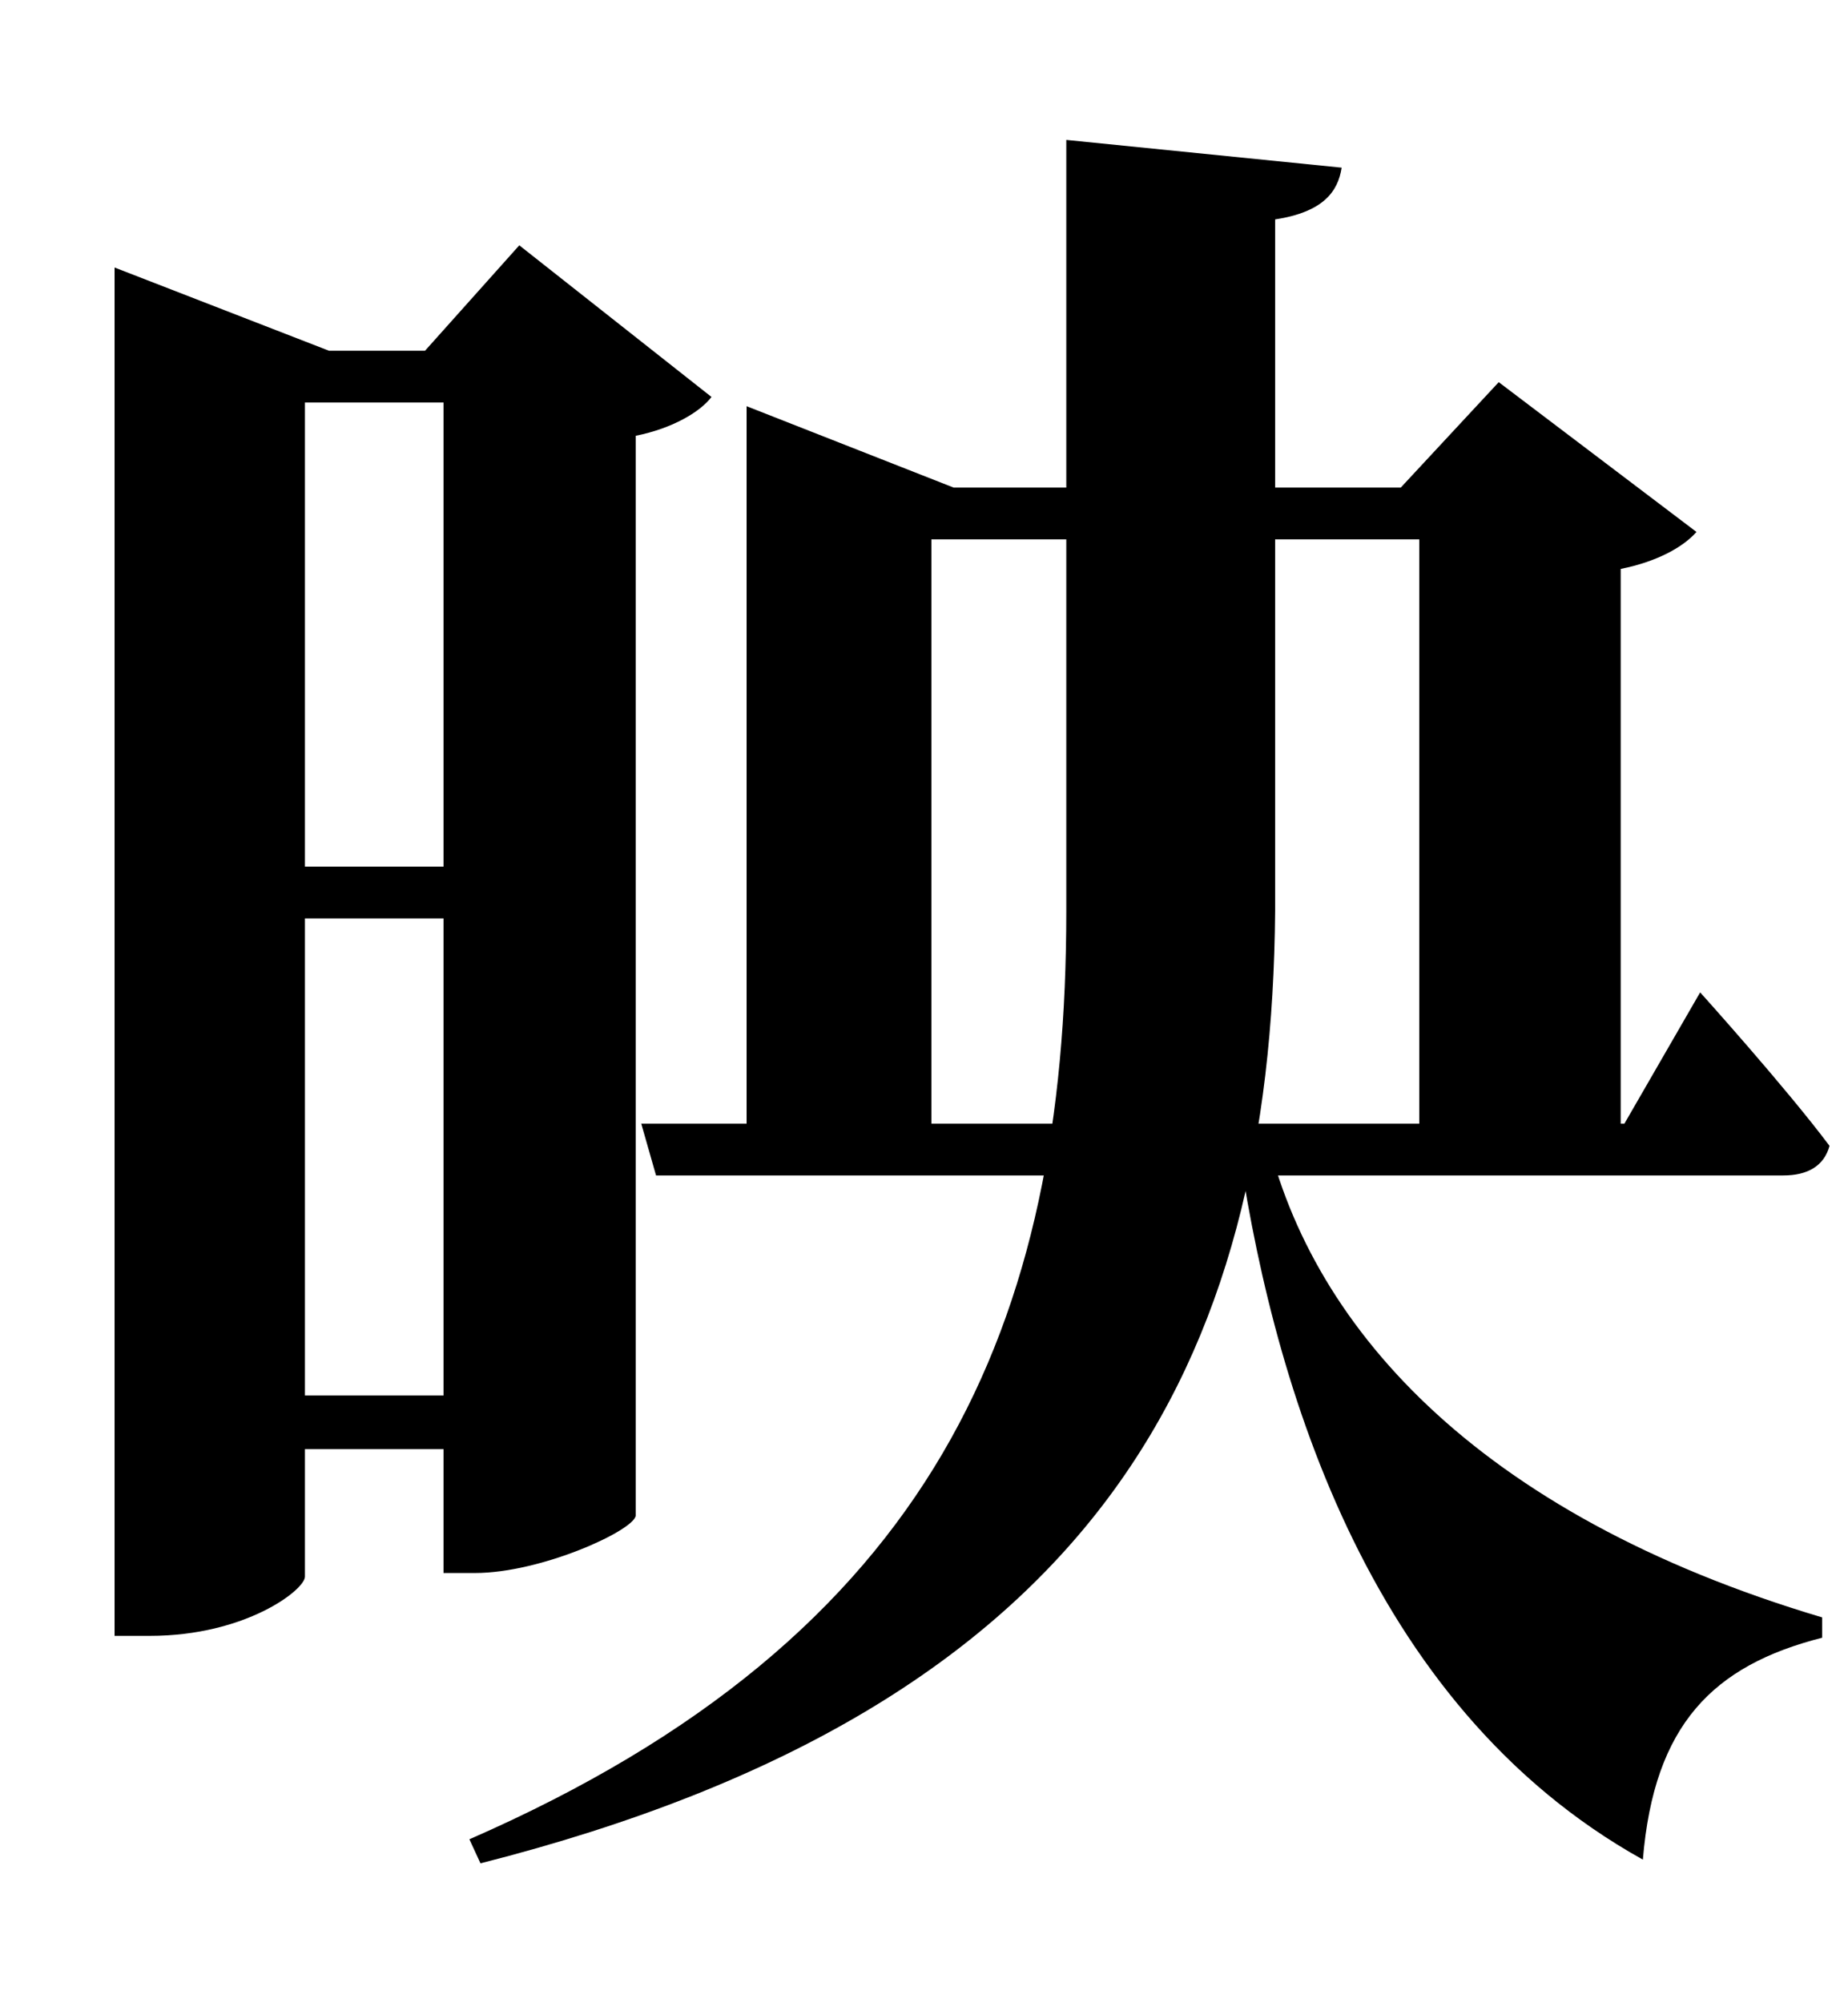 <svg width="12" height="13" viewBox="0 0 12 13" fill="none" xmlns="http://www.w3.org/2000/svg">
<path d="M4.164 7.292H10.548L11.04 6.44C11.04 6.44 11.592 7.052 11.88 7.436C11.844 7.568 11.736 7.628 11.58 7.628H4.26L4.164 7.292ZM8.208 7.292C8.484 8.588 9.576 9.824 11.832 10.496V10.628C11.124 10.808 10.74 11.192 10.668 12.068C8.856 11.06 8.244 8.912 8.028 7.34L8.208 7.292ZM0.744 2.276V1.736L2.136 2.276H1.98V10.232C1.98 10.316 1.596 10.616 0.972 10.616H0.744V2.276ZM2.88 2.276H2.76L3.372 1.592L4.62 2.576C4.548 2.672 4.368 2.78 4.128 2.828V9.836C4.116 9.932 3.516 10.208 3.084 10.208H2.88V2.276ZM1.476 2.276H3.72V2.612H1.476V2.276ZM1.464 5.624H3.708V5.96H1.464V5.624ZM1.476 9.056H3.72V9.404H1.476V9.056ZM6.924 0.908L8.712 1.088C8.688 1.244 8.592 1.376 8.28 1.424V5.912C8.256 8.84 7.14 11.072 3.12 12.092L3.048 11.936C6.072 10.616 6.924 8.588 6.924 5.912V0.908ZM5.496 3.164H9.84V3.5H5.496V3.164ZM4.848 3.164V2.636L6.192 3.164H6.048V7.436H4.848V3.164ZM9.216 3.164H9.096L9.732 2.48L11.016 3.452C10.932 3.548 10.764 3.644 10.524 3.692V7.436H9.216V3.164Z" fill="black"/>
</svg>
